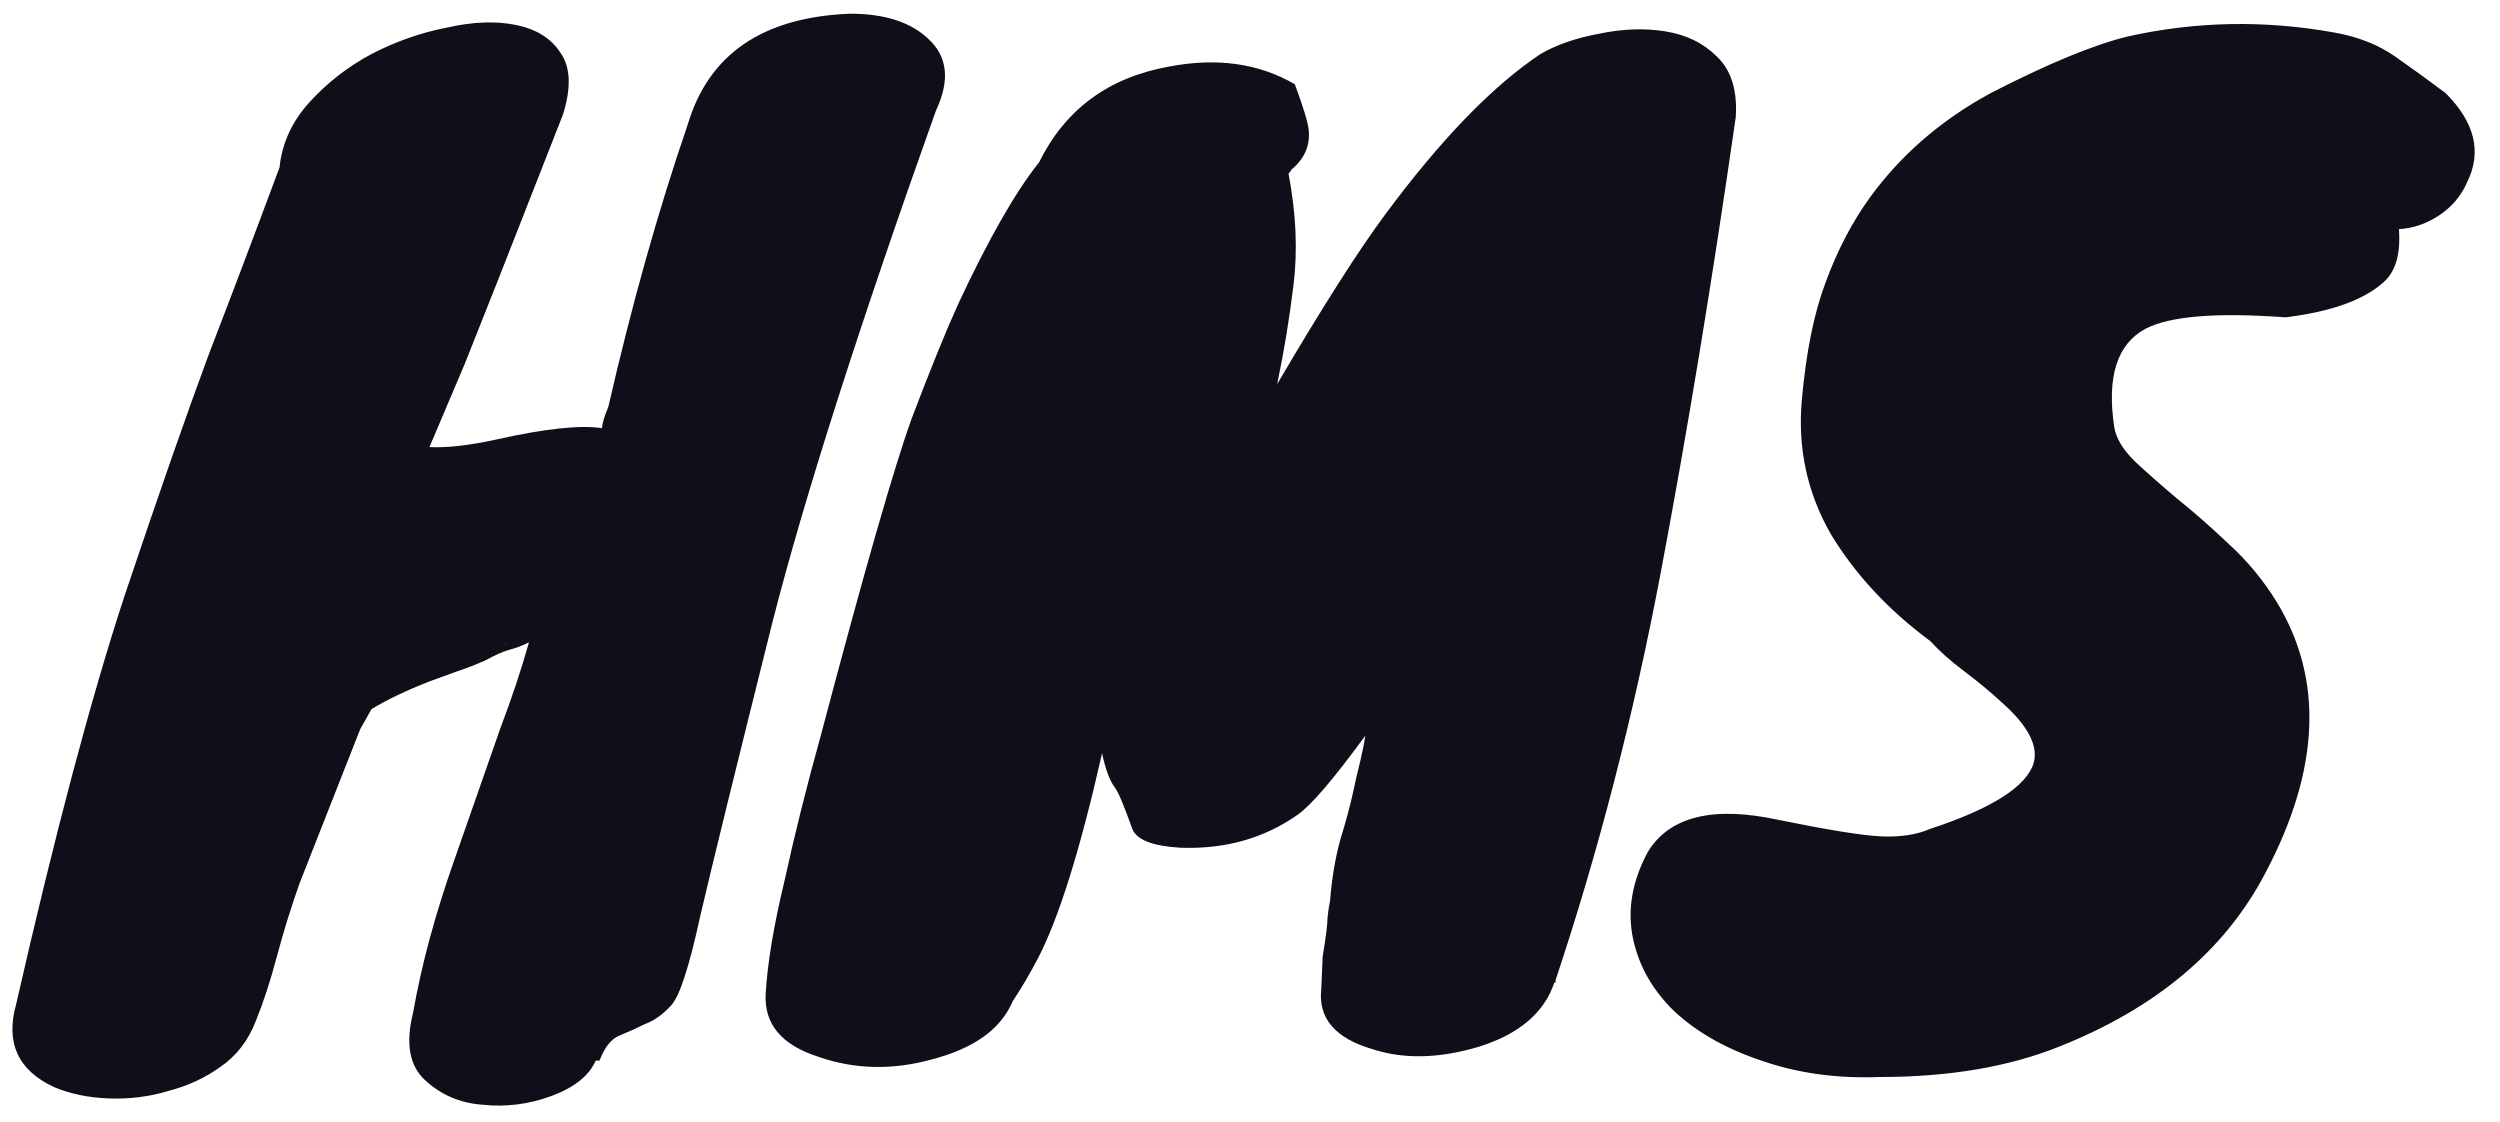 <?xml version="1.0" encoding="UTF-8"?> <svg xmlns="http://www.w3.org/2000/svg" width="127" height="57" viewBox="0 0 127 57" fill="none"><path d="M18.296 37.048L15.224 44.856C14.797 46.051 14.413 47.288 14.072 48.568C13.731 49.848 13.368 50.957 12.984 51.896C12.6 52.877 12.003 53.645 11.192 54.2C10.424 54.755 9.549 55.16 8.568 55.416C7.587 55.715 6.563 55.843 5.496 55.8C4.472 55.757 3.555 55.565 2.744 55.224C0.909 54.371 0.269 52.963 0.824 51C2.787 42.381 4.621 35.469 6.328 30.264C8.077 25.059 9.507 20.963 10.616 17.976C11.768 14.989 12.963 11.832 14.2 8.504C14.328 7.267 14.84 6.157 15.736 5.176C16.632 4.195 17.677 3.384 18.872 2.744C20.109 2.104 21.389 1.656 22.712 1.4C24.035 1.101 25.208 1.059 26.232 1.272C27.256 1.485 28.003 1.955 28.472 2.68C28.984 3.405 29.027 4.451 28.6 5.816C27.064 9.741 25.976 12.515 25.336 14.136C24.696 15.757 24.12 17.208 23.608 18.488L21.816 22.712C22.712 22.755 23.843 22.627 25.208 22.328C27.683 21.773 29.475 21.581 30.584 21.752C30.584 21.539 30.691 21.176 30.904 20.664C32.099 15.459 33.443 10.68 34.936 6.328C36.003 2.744 38.755 0.867 43.192 0.696C44.941 0.696 46.264 1.123 47.16 1.976C48.141 2.872 48.269 4.088 47.544 5.624C43.619 16.632 40.845 25.315 39.224 31.672C37.389 39.011 36.173 43.96 35.576 46.52C35.021 49.08 34.531 50.595 34.104 51.064C33.677 51.533 33.229 51.853 32.76 52.024C32.333 52.237 31.907 52.429 31.48 52.6C31.053 52.771 30.712 53.197 30.456 53.88H30.264C29.923 54.648 29.176 55.245 28.024 55.672C26.872 56.099 25.699 56.248 24.504 56.12C23.352 56.035 22.371 55.608 21.56 54.84C20.792 54.115 20.6 52.984 20.984 51.448C21.411 49.016 22.115 46.413 23.096 43.64C24.077 40.824 24.845 38.627 25.4 37.048C25.997 35.469 26.488 33.997 26.872 32.632C26.531 32.803 26.189 32.931 25.848 33.016C25.549 33.101 25.165 33.272 24.696 33.528C24.227 33.741 23.736 33.933 23.224 34.104C22.755 34.275 22.285 34.445 21.816 34.616C20.621 35.085 19.64 35.555 18.872 36.024L18.296 37.048ZM25.528 32.76C25.571 32.76 25.784 32.696 26.168 32.568C25.912 32.653 25.699 32.717 25.528 32.76ZM65.777 4.28C66.204 5.432 66.438 6.2 66.481 6.584C66.566 7.395 66.268 8.077 65.585 8.632C65.585 8.675 65.542 8.739 65.457 8.824C65.841 10.829 65.926 12.707 65.713 14.456C65.5 16.205 65.222 17.891 64.881 19.512C67.185 15.587 69.02 12.707 70.385 10.872C73.201 7.075 75.825 4.365 78.257 2.744C79.068 2.275 80.049 1.933 81.201 1.72C82.396 1.464 83.526 1.421 84.593 1.592C85.66 1.763 86.534 2.189 87.217 2.872C87.942 3.555 88.262 4.579 88.177 5.944C86.982 14.264 85.702 22.029 84.337 29.24C82.972 36.408 81.201 43.256 79.025 49.784V49.912H78.961C78.449 51.448 77.169 52.536 75.121 53.176C73.116 53.773 71.324 53.816 69.745 53.304C67.825 52.749 66.95 51.725 67.121 50.232L67.185 48.76V48.632C67.356 47.608 67.441 46.925 67.441 46.584C67.484 46.2 67.526 45.923 67.569 45.752C67.654 44.643 67.825 43.619 68.081 42.68C68.38 41.699 68.593 40.909 68.721 40.312C68.849 39.715 68.977 39.16 69.105 38.648C69.233 38.093 69.318 37.667 69.361 37.368C67.74 39.587 66.588 40.931 65.905 41.4C64.198 42.595 62.214 43.149 59.953 43.064C58.545 42.979 57.734 42.659 57.521 42.104C57.094 40.909 56.796 40.205 56.625 39.992C56.369 39.651 56.156 39.075 55.985 38.264C54.876 43.171 53.788 46.648 52.721 48.696C52.294 49.507 51.868 50.232 51.441 50.872C50.844 52.28 49.478 53.261 47.345 53.816C45.34 54.371 43.42 54.328 41.585 53.688C39.708 53.091 38.812 52.024 38.897 50.488C38.982 48.952 39.302 47.032 39.857 44.728C40.369 42.381 40.988 39.907 41.713 37.304C43.889 29.069 45.425 23.715 46.321 21.24C47.26 18.765 48.049 16.824 48.689 15.416C50.225 12.131 51.59 9.741 52.785 8.248C54.108 5.56 56.305 3.939 59.377 3.384C61.809 2.915 63.942 3.213 65.777 4.28ZM95.499 54.712C93.323 54.797 91.318 54.52 89.483 53.88C87.691 53.283 86.219 52.451 85.067 51.384C83.958 50.317 83.254 49.08 82.955 47.672C82.656 46.221 82.912 44.749 83.723 43.256C84.832 41.464 87.051 40.931 90.379 41.656C92.896 42.168 94.624 42.445 95.563 42.488C96.544 42.531 97.376 42.403 98.059 42.104C101.174 41.08 102.923 39.971 103.307 38.776C103.563 37.88 103.008 36.835 101.643 35.64C101.088 35.128 100.47 34.616 99.787 34.104C99.104 33.592 98.528 33.08 98.059 32.568C95.926 30.989 94.24 29.176 93.003 27.128C91.808 25.037 91.318 22.776 91.531 20.344C91.744 17.912 92.15 15.907 92.747 14.328C93.344 12.707 94.091 11.277 94.987 10.04C96.566 7.864 98.614 6.093 101.131 4.728C104.032 3.235 106.358 2.275 108.107 1.848C111.563 1.08 115.062 1.016 118.603 1.656C119.798 1.869 120.822 2.275 121.675 2.872C122.528 3.469 123.382 4.088 124.235 4.728C125.728 6.221 126.091 7.736 125.323 9.272C125.024 9.955 124.555 10.509 123.915 10.936C123.275 11.363 122.592 11.597 121.867 11.64C121.952 12.792 121.739 13.645 121.227 14.2C120.246 15.181 118.539 15.821 116.107 16.12C112.608 15.864 110.24 16.056 109.003 16.696C107.552 17.464 107.019 19.128 107.403 21.688C107.488 22.243 107.83 22.819 108.427 23.416C109.067 24.013 109.792 24.653 110.603 25.336C111.456 26.019 112.331 26.787 113.227 27.64C114.166 28.493 114.976 29.475 115.659 30.584C118.048 34.509 117.856 39.096 115.083 44.344C113.035 48.269 109.536 51.213 104.587 53.176C102.027 54.2 98.998 54.712 95.499 54.712Z" fill="#0F0F19"></path></svg> 